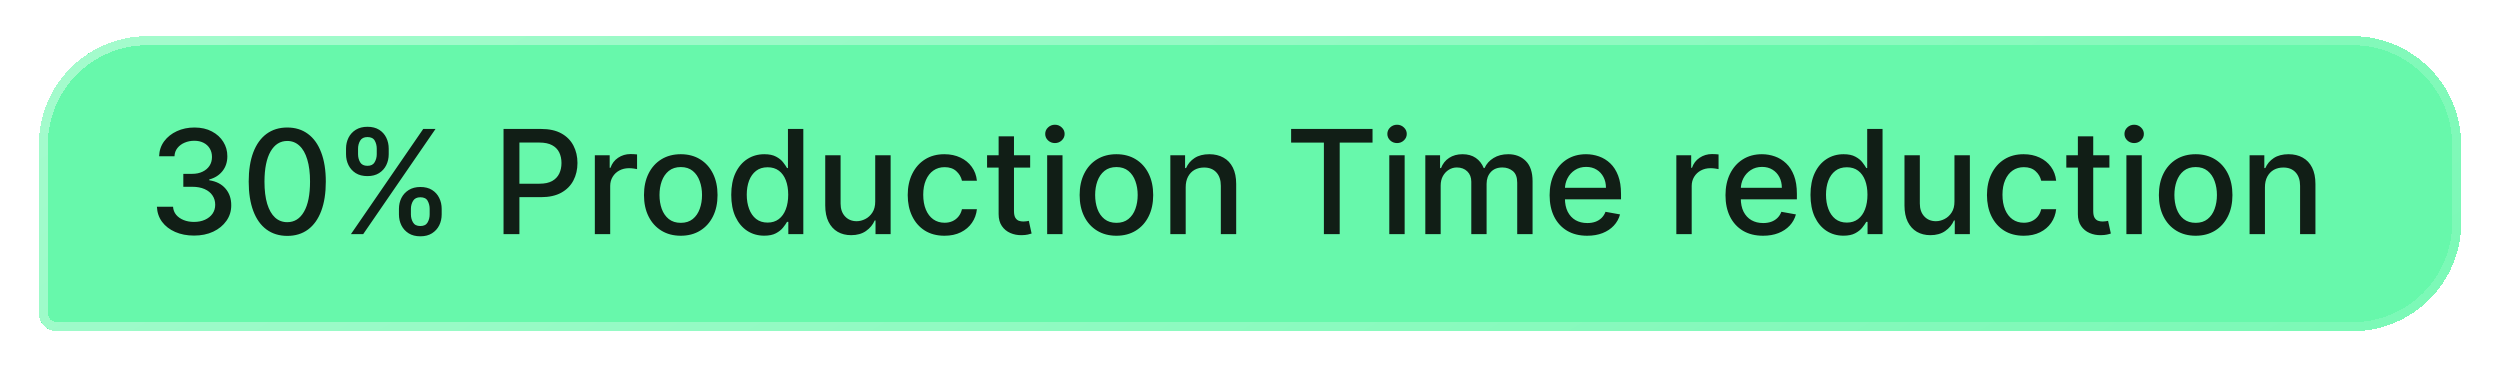 <svg width="322" height="48" viewBox="0 0 322 48" fill="none" xmlns="http://www.w3.org/2000/svg">
<g filter="url(#filter0_d_2204_5689)">
<path d="M5 13.973C5 6.256 11.256 0 18.973 0H303.027C310.744 0 317 6.256 317 13.973V24.027C317 31.744 310.744 38 303.027 38H7.329C6.043 38 5 36.957 5 35.671V13.973Z" fill="#67F8AB" shape-rendering="crispEdges"/>
<path d="M18.974 0.582H303.026C310.422 0.582 316.418 6.578 316.418 13.974V24.026C316.418 31.422 310.422 37.418 303.026 37.418H7.329C6.364 37.418 5.582 36.636 5.582 35.671V13.974C5.582 6.578 11.578 0.582 18.974 0.582Z" stroke="url(#paint0_linear_2204_5689)" stroke-width="1.164" shape-rendering="crispEdges"/>
<path d="M24.993 25.685C24.085 25.685 23.273 25.529 22.559 25.215C21.849 24.902 21.286 24.468 20.872 23.912C20.461 23.352 20.241 22.703 20.21 21.967H22.287C22.314 22.368 22.448 22.717 22.691 23.012C22.938 23.303 23.26 23.528 23.657 23.687C24.054 23.846 24.495 23.925 24.98 23.925C25.514 23.925 25.986 23.833 26.396 23.648C26.811 23.462 27.135 23.204 27.369 22.873C27.602 22.538 27.719 22.152 27.719 21.715C27.719 21.261 27.602 20.862 27.369 20.518C27.139 20.169 26.802 19.896 26.356 19.698C25.915 19.499 25.382 19.4 24.755 19.4H23.611V17.733H24.755C25.258 17.733 25.699 17.642 26.078 17.461C26.462 17.28 26.762 17.029 26.978 16.707C27.194 16.381 27.302 15.999 27.302 15.562C27.302 15.143 27.208 14.78 27.018 14.471C26.833 14.158 26.568 13.913 26.224 13.736C25.884 13.56 25.483 13.472 25.02 13.472C24.579 13.472 24.166 13.553 23.783 13.716C23.403 13.875 23.095 14.105 22.856 14.405C22.618 14.7 22.49 15.055 22.473 15.47H20.494C20.516 14.738 20.733 14.094 21.143 13.538C21.557 12.982 22.104 12.548 22.784 12.235C23.463 11.921 24.217 11.765 25.046 11.765C25.915 11.765 26.665 11.935 27.296 12.274C27.931 12.609 28.421 13.057 28.765 13.617C29.113 14.178 29.285 14.791 29.281 15.457C29.285 16.215 29.073 16.859 28.646 17.389C28.222 17.918 27.657 18.273 26.952 18.454V18.56C27.852 18.696 28.549 19.054 29.043 19.631C29.541 20.209 29.788 20.926 29.784 21.782C29.788 22.527 29.581 23.195 29.162 23.786C28.747 24.377 28.18 24.843 27.461 25.182C26.742 25.518 25.92 25.685 24.993 25.685ZM37.002 25.725C35.956 25.721 35.063 25.445 34.322 24.898C33.581 24.351 33.014 23.555 32.622 22.509C32.229 21.464 32.033 20.205 32.033 18.732C32.033 17.263 32.229 16.008 32.622 14.967C33.019 13.926 33.588 13.132 34.329 12.585C35.074 12.038 35.965 11.765 37.002 11.765C38.038 11.765 38.927 12.04 39.668 12.592C40.409 13.139 40.976 13.933 41.368 14.974C41.766 16.01 41.964 17.263 41.964 18.732C41.964 20.209 41.768 21.471 41.375 22.516C40.983 23.557 40.416 24.353 39.675 24.904C38.934 25.451 38.043 25.725 37.002 25.725ZM37.002 23.958C37.919 23.958 38.636 23.511 39.152 22.615C39.673 21.72 39.933 20.425 39.933 18.732C39.933 17.607 39.814 16.656 39.575 15.88C39.342 15.099 39.004 14.508 38.563 14.107C38.127 13.701 37.606 13.498 37.002 13.498C36.089 13.498 35.372 13.948 34.852 14.848C34.331 15.748 34.069 17.042 34.064 18.732C34.064 19.861 34.181 20.816 34.415 21.596C34.653 22.373 34.99 22.962 35.427 23.363C35.864 23.76 36.389 23.958 37.002 23.958ZM51.384 22.959V22.245C51.384 21.733 51.49 21.266 51.701 20.842C51.917 20.414 52.231 20.073 52.641 19.817C53.056 19.556 53.556 19.426 54.143 19.426C54.743 19.426 55.245 19.554 55.651 19.81C56.057 20.066 56.364 20.408 56.571 20.836C56.783 21.263 56.889 21.733 56.889 22.245V22.959C56.889 23.471 56.783 23.941 56.571 24.369C56.359 24.792 56.048 25.134 55.638 25.394C55.232 25.65 54.734 25.778 54.143 25.778C53.547 25.778 53.044 25.65 52.634 25.394C52.224 25.134 51.913 24.792 51.701 24.369C51.49 23.941 51.384 23.471 51.384 22.959ZM52.925 22.245V22.959C52.925 23.339 53.016 23.683 53.197 23.991C53.377 24.3 53.693 24.455 54.143 24.455C54.588 24.455 54.899 24.3 55.076 23.991C55.252 23.683 55.34 23.339 55.34 22.959V22.245C55.34 21.866 55.254 21.521 55.082 21.213C54.915 20.904 54.602 20.75 54.143 20.75C53.702 20.75 53.389 20.904 53.203 21.213C53.018 21.521 52.925 21.866 52.925 22.245ZM44.569 15.205V14.491C44.569 13.979 44.675 13.509 44.887 13.081C45.103 12.653 45.416 12.312 45.826 12.056C46.241 11.8 46.742 11.672 47.328 11.672C47.928 11.672 48.431 11.8 48.837 12.056C49.242 12.312 49.549 12.653 49.756 13.081C49.964 13.509 50.067 13.979 50.067 14.491V15.205C50.067 15.717 49.961 16.187 49.75 16.614C49.542 17.038 49.234 17.38 48.823 17.64C48.418 17.896 47.919 18.024 47.328 18.024C46.728 18.024 46.223 17.896 45.813 17.64C45.407 17.38 45.098 17.038 44.887 16.614C44.675 16.187 44.569 15.717 44.569 15.205ZM46.117 14.491V15.205C46.117 15.585 46.206 15.928 46.382 16.237C46.563 16.546 46.878 16.7 47.328 16.7C47.769 16.7 48.078 16.546 48.254 16.237C48.435 15.928 48.526 15.585 48.526 15.205V14.491C48.526 14.111 48.44 13.767 48.268 13.459C48.096 13.15 47.782 12.995 47.328 12.995C46.887 12.995 46.574 13.15 46.389 13.459C46.208 13.767 46.117 14.111 46.117 14.491ZM45.198 25.5L54.513 11.95H56.095L46.779 25.5H45.198ZM64.856 25.5V11.95H69.686C70.74 11.95 71.613 12.142 72.306 12.526C72.998 12.909 73.517 13.434 73.861 14.1C74.205 14.762 74.377 15.507 74.377 16.337C74.377 17.17 74.203 17.92 73.854 18.586C73.51 19.248 72.99 19.773 72.293 20.161C71.6 20.544 70.729 20.736 69.679 20.736H66.358V19.003H69.494C70.16 19.003 70.7 18.888 71.115 18.659C71.53 18.425 71.834 18.108 72.028 17.706C72.222 17.305 72.319 16.848 72.319 16.337C72.319 15.825 72.222 15.371 72.028 14.974C71.834 14.577 71.527 14.266 71.108 14.041C70.694 13.816 70.147 13.703 69.468 13.703H66.9V25.5H64.856ZM76.615 25.5V15.338H78.527V16.952H78.633C78.818 16.405 79.144 15.975 79.612 15.662C80.084 15.344 80.618 15.185 81.213 15.185C81.337 15.185 81.482 15.19 81.65 15.199C81.822 15.207 81.956 15.218 82.053 15.232V17.124C81.974 17.102 81.833 17.078 81.63 17.051C81.427 17.02 81.224 17.005 81.021 17.005C80.554 17.005 80.137 17.104 79.771 17.302C79.409 17.497 79.122 17.768 78.911 18.116C78.699 18.46 78.593 18.853 78.593 19.294V25.5H76.615ZM87.682 25.705C86.729 25.705 85.898 25.487 85.188 25.05C84.478 24.613 83.926 24.003 83.534 23.217C83.141 22.432 82.945 21.515 82.945 20.465C82.945 19.411 83.141 18.489 83.534 17.7C83.926 16.91 84.478 16.297 85.188 15.86C85.898 15.424 86.729 15.205 87.682 15.205C88.635 15.205 89.466 15.424 90.176 15.86C90.886 16.297 91.438 16.91 91.83 17.7C92.223 18.489 92.419 19.411 92.419 20.465C92.419 21.515 92.223 22.432 91.83 23.217C91.438 24.003 90.886 24.613 90.176 25.05C89.466 25.487 88.635 25.705 87.682 25.705ZM87.689 24.044C88.306 24.044 88.818 23.881 89.224 23.555C89.629 23.228 89.929 22.794 90.123 22.251C90.322 21.709 90.421 21.111 90.421 20.458C90.421 19.81 90.322 19.215 90.123 18.672C89.929 18.125 89.629 17.686 89.224 17.355C88.818 17.025 88.306 16.859 87.689 16.859C87.067 16.859 86.551 17.025 86.14 17.355C85.735 17.686 85.433 18.125 85.234 18.672C85.04 19.215 84.943 19.81 84.943 20.458C84.943 21.111 85.04 21.709 85.234 22.251C85.433 22.794 85.735 23.228 86.14 23.555C86.551 23.881 87.067 24.044 87.689 24.044ZM98.432 25.698C97.611 25.698 96.879 25.489 96.235 25.07C95.596 24.646 95.093 24.044 94.727 23.264C94.365 22.479 94.184 21.537 94.184 20.439C94.184 19.34 94.367 18.401 94.733 17.62C95.104 16.839 95.611 16.242 96.255 15.827C96.899 15.412 97.629 15.205 98.445 15.205C99.076 15.205 99.583 15.311 99.967 15.523C100.355 15.73 100.655 15.973 100.866 16.25C101.083 16.528 101.25 16.773 101.369 16.985H101.488V11.95H103.467V25.5H101.535V23.919H101.369C101.25 24.135 101.078 24.382 100.853 24.66C100.633 24.938 100.328 25.18 99.94 25.387C99.552 25.595 99.049 25.698 98.432 25.698ZM98.868 24.011C99.437 24.011 99.918 23.861 100.311 23.561C100.708 23.257 101.008 22.836 101.211 22.298C101.418 21.76 101.521 21.133 101.521 20.419C101.521 19.713 101.42 19.096 101.217 18.566C101.014 18.037 100.717 17.625 100.324 17.329C99.931 17.034 99.446 16.886 98.868 16.886C98.273 16.886 97.777 17.04 97.38 17.349C96.983 17.658 96.683 18.079 96.48 18.613C96.281 19.146 96.182 19.748 96.182 20.419C96.182 21.098 96.284 21.709 96.487 22.251C96.689 22.794 96.989 23.224 97.386 23.542C97.788 23.855 98.282 24.011 98.868 24.011ZM112.728 21.285V15.338H114.713V25.5H112.767V23.74H112.662C112.428 24.283 112.053 24.735 111.537 25.096C111.025 25.454 110.388 25.632 109.625 25.632C108.972 25.632 108.394 25.489 107.891 25.202C107.393 24.911 107 24.481 106.714 23.912C106.431 23.343 106.29 22.64 106.29 21.802V15.338H108.268V21.563C108.268 22.256 108.46 22.807 108.844 23.217C109.228 23.628 109.726 23.833 110.339 23.833C110.71 23.833 111.078 23.74 111.444 23.555C111.815 23.37 112.121 23.09 112.364 22.715C112.611 22.34 112.732 21.863 112.728 21.285ZM121.651 25.705C120.668 25.705 119.821 25.482 119.111 25.037C118.405 24.587 117.862 23.967 117.483 23.178C117.104 22.388 116.914 21.484 116.914 20.465C116.914 19.433 117.108 18.522 117.496 17.733C117.884 16.939 118.431 16.319 119.137 15.873C119.843 15.428 120.674 15.205 121.631 15.205C122.403 15.205 123.091 15.348 123.696 15.635C124.3 15.918 124.787 16.314 125.158 16.826C125.533 17.338 125.756 17.936 125.826 18.619H123.901C123.795 18.143 123.552 17.733 123.173 17.389C122.798 17.044 122.295 16.872 121.665 16.872C121.113 16.872 120.63 17.018 120.216 17.309C119.805 17.596 119.486 18.006 119.256 18.54C119.027 19.069 118.912 19.695 118.912 20.419C118.912 21.16 119.025 21.799 119.25 22.337C119.475 22.876 119.792 23.292 120.202 23.588C120.617 23.883 121.104 24.031 121.665 24.031C122.039 24.031 122.379 23.963 122.683 23.826C122.992 23.685 123.25 23.484 123.458 23.224C123.669 22.964 123.817 22.651 123.901 22.285H125.826C125.756 22.942 125.542 23.528 125.184 24.044C124.827 24.561 124.349 24.966 123.749 25.262C123.153 25.557 122.454 25.705 121.651 25.705ZM132.685 15.338V16.925H127.134V15.338H132.685ZM128.623 12.903H130.601V22.516C130.601 22.9 130.659 23.189 130.773 23.383C130.888 23.573 131.036 23.703 131.217 23.773C131.402 23.839 131.603 23.872 131.819 23.872C131.978 23.872 132.117 23.861 132.236 23.839C132.355 23.817 132.447 23.8 132.513 23.786L132.871 25.421C132.756 25.465 132.593 25.509 132.381 25.553C132.169 25.601 131.905 25.628 131.587 25.632C131.067 25.641 130.582 25.549 130.132 25.354C129.682 25.16 129.318 24.86 129.04 24.455C128.762 24.049 128.623 23.539 128.623 22.926V12.903ZM134.874 25.5V15.338H136.852V25.5H134.874ZM135.873 13.77C135.529 13.77 135.233 13.655 134.986 13.425C134.744 13.192 134.622 12.914 134.622 12.592C134.622 12.265 134.744 11.988 134.986 11.758C135.233 11.524 135.529 11.408 135.873 11.408C136.217 11.408 136.51 11.524 136.753 11.758C137 11.988 137.123 12.265 137.123 12.592C137.123 12.914 137 13.192 136.753 13.425C136.51 13.655 136.217 13.77 135.873 13.77ZM143.794 25.705C142.841 25.705 142.01 25.487 141.3 25.05C140.59 24.613 140.038 24.003 139.646 23.217C139.253 22.432 139.057 21.515 139.057 20.465C139.057 19.411 139.253 18.489 139.646 17.7C140.038 16.91 140.59 16.297 141.3 15.86C142.01 15.424 142.841 15.205 143.794 15.205C144.747 15.205 145.578 15.424 146.288 15.86C146.999 16.297 147.55 16.91 147.942 17.7C148.335 18.489 148.531 19.411 148.531 20.465C148.531 21.515 148.335 22.432 147.942 23.217C147.55 24.003 146.999 24.613 146.288 25.05C145.578 25.487 144.747 25.705 143.794 25.705ZM143.801 24.044C144.418 24.044 144.93 23.881 145.336 23.555C145.741 23.228 146.041 22.794 146.236 22.251C146.434 21.709 146.533 21.111 146.533 20.458C146.533 19.81 146.434 19.215 146.236 18.672C146.041 18.125 145.741 17.686 145.336 17.355C144.93 17.025 144.418 16.859 143.801 16.859C143.179 16.859 142.663 17.025 142.253 17.355C141.847 17.686 141.545 18.125 141.346 18.672C141.152 19.215 141.055 19.81 141.055 20.458C141.055 21.111 141.152 21.709 141.346 22.251C141.545 22.794 141.847 23.228 142.253 23.555C142.663 23.881 143.179 24.044 143.801 24.044ZM152.718 19.466V25.5H150.739V15.338H152.638V16.992H152.764C152.998 16.453 153.364 16.021 153.862 15.695C154.365 15.368 154.998 15.205 155.761 15.205C156.454 15.205 157.06 15.351 157.581 15.642C158.101 15.928 158.505 16.356 158.791 16.925C159.078 17.494 159.221 18.198 159.221 19.036V25.5H157.243V19.274C157.243 18.538 157.051 17.962 156.668 17.547C156.284 17.128 155.757 16.919 155.086 16.919C154.628 16.919 154.22 17.018 153.862 17.216C153.509 17.415 153.229 17.706 153.022 18.09C152.819 18.469 152.718 18.928 152.718 19.466ZM166.296 13.71V11.95H176.783V13.71H172.555V25.5H170.517V13.71H166.296ZM178.941 25.5V15.338H180.919V25.5H178.941ZM179.94 13.77C179.596 13.77 179.301 13.655 179.054 13.425C178.811 13.192 178.69 12.914 178.69 12.592C178.69 12.265 178.811 11.988 179.054 11.758C179.301 11.524 179.596 11.408 179.94 11.408C180.284 11.408 180.578 11.524 180.82 11.758C181.067 11.988 181.191 12.265 181.191 12.592C181.191 12.914 181.067 13.192 180.82 13.425C180.578 13.655 180.284 13.77 179.94 13.77ZM183.581 25.5V15.338H185.48V16.992H185.605C185.817 16.431 186.163 15.995 186.644 15.681C187.125 15.364 187.7 15.205 188.371 15.205C189.05 15.205 189.619 15.364 190.078 15.681C190.541 15.999 190.883 16.436 191.103 16.992H191.209C191.452 16.449 191.838 16.017 192.367 15.695C192.896 15.368 193.527 15.205 194.259 15.205C195.181 15.205 195.933 15.494 196.515 16.072C197.102 16.65 197.395 17.521 197.395 18.685V25.5H195.417V18.871C195.417 18.183 195.23 17.684 194.855 17.375C194.48 17.067 194.032 16.912 193.512 16.912C192.868 16.912 192.367 17.111 192.01 17.508C191.652 17.9 191.474 18.405 191.474 19.023V25.5H189.502V18.745C189.502 18.194 189.33 17.75 188.986 17.415C188.642 17.08 188.194 16.912 187.643 16.912C187.268 16.912 186.922 17.011 186.604 17.21C186.291 17.404 186.038 17.675 185.843 18.024C185.654 18.372 185.559 18.776 185.559 19.234V25.5H183.581ZM204.427 25.705C203.425 25.705 202.563 25.491 201.84 25.063C201.121 24.631 200.565 24.025 200.173 23.244C199.784 22.459 199.59 21.539 199.59 20.485C199.59 19.444 199.784 18.526 200.173 17.733C200.565 16.939 201.112 16.319 201.813 15.873C202.519 15.428 203.344 15.205 204.288 15.205C204.861 15.205 205.417 15.3 205.955 15.49C206.493 15.679 206.976 15.977 207.404 16.383C207.832 16.789 208.169 17.316 208.416 17.964C208.663 18.608 208.787 19.391 208.787 20.313V21.014H200.708V19.532H206.848C206.848 19.012 206.742 18.551 206.531 18.149C206.319 17.744 206.021 17.424 205.638 17.19C205.258 16.956 204.813 16.839 204.301 16.839C203.745 16.839 203.26 16.976 202.845 17.25C202.435 17.519 202.118 17.872 201.893 18.308C201.672 18.74 201.562 19.21 201.562 19.717V20.875C201.562 21.555 201.681 22.132 201.919 22.609C202.162 23.085 202.499 23.449 202.931 23.7C203.364 23.947 203.869 24.071 204.447 24.071C204.822 24.071 205.163 24.018 205.472 23.912C205.781 23.802 206.048 23.639 206.273 23.422C206.498 23.206 206.67 22.939 206.789 22.622L208.661 22.959C208.511 23.511 208.242 23.994 207.854 24.408C207.47 24.819 206.987 25.138 206.405 25.368C205.827 25.593 205.168 25.705 204.427 25.705ZM215.912 25.5V15.338H217.825V16.952H217.93C218.116 16.405 218.442 15.975 218.91 15.662C219.382 15.344 219.915 15.185 220.511 15.185C220.634 15.185 220.78 15.19 220.947 15.199C221.119 15.207 221.254 15.218 221.351 15.232V17.124C221.272 17.102 221.13 17.078 220.928 17.051C220.725 17.02 220.522 17.005 220.319 17.005C219.851 17.005 219.435 17.104 219.068 17.302C218.707 17.497 218.42 17.768 218.208 18.116C217.997 18.46 217.891 18.853 217.891 19.294V25.5H215.912ZM227.079 25.705C226.078 25.705 225.215 25.491 224.492 25.063C223.773 24.631 223.217 24.025 222.825 23.244C222.437 22.459 222.243 21.539 222.243 20.485C222.243 19.444 222.437 18.526 222.825 17.733C223.217 16.939 223.764 16.319 224.466 15.873C225.171 15.428 225.996 15.205 226.94 15.205C227.513 15.205 228.069 15.3 228.607 15.49C229.145 15.679 229.628 15.977 230.056 16.383C230.484 16.789 230.822 17.316 231.069 17.964C231.316 18.608 231.439 19.391 231.439 20.313V21.014H223.361V19.532H229.501C229.501 19.012 229.395 18.551 229.183 18.149C228.971 17.744 228.674 17.424 228.29 17.19C227.91 16.956 227.465 16.839 226.953 16.839C226.398 16.839 225.912 16.976 225.498 17.25C225.088 17.519 224.77 17.872 224.545 18.308C224.324 18.74 224.214 19.21 224.214 19.717V20.875C224.214 21.555 224.333 22.132 224.571 22.609C224.814 23.085 225.151 23.449 225.584 23.7C226.016 23.947 226.521 24.071 227.099 24.071C227.474 24.071 227.816 24.018 228.124 23.912C228.433 23.802 228.7 23.639 228.925 23.422C229.15 23.206 229.322 22.939 229.441 22.622L231.313 22.959C231.163 23.511 230.894 23.994 230.506 24.408C230.122 24.819 229.639 25.138 229.057 25.368C228.479 25.593 227.82 25.705 227.079 25.705ZM237.438 25.698C236.618 25.698 235.886 25.489 235.242 25.07C234.602 24.646 234.099 24.044 233.733 23.264C233.372 22.479 233.191 21.537 233.191 20.439C233.191 19.34 233.374 18.401 233.74 17.62C234.11 16.839 234.618 16.242 235.262 15.827C235.906 15.412 236.636 15.205 237.452 15.205C238.082 15.205 238.59 15.311 238.973 15.523C239.361 15.73 239.661 15.973 239.873 16.25C240.089 16.528 240.257 16.773 240.376 16.985H240.495V11.95H242.473V25.5H240.541V23.919H240.376C240.257 24.135 240.085 24.382 239.86 24.66C239.639 24.938 239.335 25.18 238.947 25.387C238.559 25.595 238.056 25.698 237.438 25.698ZM237.875 24.011C238.444 24.011 238.925 23.861 239.317 23.561C239.714 23.257 240.014 22.836 240.217 22.298C240.424 21.76 240.528 21.133 240.528 20.419C240.528 19.713 240.427 19.096 240.224 18.566C240.021 18.037 239.723 17.625 239.331 17.329C238.938 17.034 238.453 16.886 237.875 16.886C237.28 16.886 236.783 17.04 236.386 17.349C235.989 17.658 235.689 18.079 235.487 18.613C235.288 19.146 235.189 19.748 235.189 20.419C235.189 21.098 235.29 21.709 235.493 22.251C235.696 22.794 235.996 23.224 236.393 23.542C236.794 23.855 237.288 24.011 237.875 24.011ZM251.734 21.285V15.338H253.719V25.5H251.774V23.74H251.668C251.434 24.283 251.059 24.735 250.543 25.096C250.032 25.454 249.394 25.632 248.631 25.632C247.979 25.632 247.401 25.489 246.898 25.202C246.399 24.911 246.007 24.481 245.72 23.912C245.438 23.343 245.297 22.64 245.297 21.802V15.338H247.275V21.563C247.275 22.256 247.467 22.807 247.851 23.217C248.234 23.628 248.733 23.833 249.346 23.833C249.716 23.833 250.085 23.74 250.451 23.555C250.821 23.37 251.128 23.09 251.37 22.715C251.617 22.34 251.739 21.863 251.734 21.285ZM260.658 25.705C259.674 25.705 258.827 25.482 258.117 25.037C257.412 24.587 256.869 23.967 256.49 23.178C256.11 22.388 255.921 21.484 255.921 20.465C255.921 19.433 256.115 18.522 256.503 17.733C256.891 16.939 257.438 16.319 258.144 15.873C258.849 15.428 259.681 15.205 260.638 15.205C261.41 15.205 262.098 15.348 262.702 15.635C263.307 15.918 263.794 16.314 264.165 16.826C264.539 17.338 264.762 17.936 264.833 18.619H262.907C262.802 18.143 262.559 17.733 262.18 17.389C261.805 17.044 261.302 16.872 260.671 16.872C260.12 16.872 259.637 17.018 259.222 17.309C258.812 17.596 258.492 18.006 258.263 18.54C258.033 19.069 257.919 19.695 257.919 20.419C257.919 21.16 258.031 21.799 258.256 22.337C258.481 22.876 258.799 23.292 259.209 23.588C259.624 23.883 260.111 24.031 260.671 24.031C261.046 24.031 261.386 23.963 261.69 23.826C261.999 23.685 262.257 23.484 262.464 23.224C262.676 22.964 262.824 22.651 262.907 22.285H264.833C264.762 22.942 264.548 23.528 264.191 24.044C263.834 24.561 263.355 24.966 262.755 25.262C262.16 25.557 261.461 25.705 260.658 25.705ZM271.692 15.338V16.925H266.141V15.338H271.692ZM267.63 12.903H269.608V22.516C269.608 22.9 269.665 23.189 269.78 23.383C269.895 23.573 270.042 23.703 270.223 23.773C270.409 23.839 270.609 23.872 270.825 23.872C270.984 23.872 271.123 23.861 271.242 23.839C271.361 23.817 271.454 23.8 271.52 23.786L271.877 25.421C271.763 25.465 271.599 25.509 271.388 25.553C271.176 25.601 270.911 25.628 270.594 25.632C270.073 25.641 269.588 25.549 269.138 25.354C268.688 25.16 268.324 24.86 268.047 24.455C267.769 24.049 267.63 23.539 267.63 22.926V12.903ZM273.88 25.5V15.338H275.859V25.5H273.88ZM274.879 13.77C274.535 13.77 274.24 13.655 273.993 13.425C273.75 13.192 273.629 12.914 273.629 12.592C273.629 12.265 273.75 11.988 273.993 11.758C274.24 11.524 274.535 11.408 274.879 11.408C275.224 11.408 275.517 11.524 275.759 11.758C276.006 11.988 276.13 12.265 276.13 12.592C276.13 12.914 276.006 13.192 275.759 13.425C275.517 13.655 275.224 13.77 274.879 13.77ZM282.801 25.705C281.848 25.705 281.017 25.487 280.306 25.05C279.596 24.613 279.045 24.003 278.652 23.217C278.26 22.432 278.064 21.515 278.064 20.465C278.064 19.411 278.26 18.489 278.652 17.7C279.045 16.91 279.596 16.297 280.306 15.86C281.017 15.424 281.848 15.205 282.801 15.205C283.753 15.205 284.585 15.424 285.295 15.86C286.005 16.297 286.557 16.91 286.949 17.7C287.342 18.489 287.538 19.411 287.538 20.465C287.538 21.515 287.342 22.432 286.949 23.217C286.557 24.003 286.005 24.613 285.295 25.05C284.585 25.487 283.753 25.705 282.801 25.705ZM282.807 24.044C283.425 24.044 283.937 23.881 284.342 23.555C284.748 23.228 285.048 22.794 285.242 22.251C285.441 21.709 285.54 21.111 285.54 20.458C285.54 19.81 285.441 19.215 285.242 18.672C285.048 18.125 284.748 17.686 284.342 17.355C283.937 17.025 283.425 16.859 282.807 16.859C282.185 16.859 281.669 17.025 281.259 17.355C280.853 17.686 280.551 18.125 280.353 18.672C280.159 19.215 280.062 19.81 280.062 20.458C280.062 21.111 280.159 21.709 280.353 22.251C280.551 22.794 280.853 23.228 281.259 23.555C281.669 23.881 282.185 24.044 282.807 24.044ZM291.724 19.466V25.5H289.746V15.338H291.645V16.992H291.771C292.004 16.453 292.371 16.021 292.869 15.695C293.372 15.368 294.005 15.205 294.768 15.205C295.46 15.205 296.067 15.351 296.587 15.642C297.108 15.928 297.511 16.356 297.798 16.925C298.085 17.494 298.228 18.198 298.228 19.036V25.5H296.25V19.274C296.25 18.538 296.058 17.962 295.674 17.547C295.291 17.128 294.763 16.919 294.093 16.919C293.634 16.919 293.226 17.018 292.869 17.216C292.516 17.415 292.236 17.706 292.029 18.09C291.826 18.469 291.724 18.928 291.724 19.466Z" fill="#111E16"/>
</g>
<defs>
<filter id="filter0_d_2204_5689" x="0.342" y="0" width="321.316" height="47.316" filterUnits="userSpaceOnUse" color-interpolation-filters="sRGB">
<feFlood flood-opacity="0" result="BackgroundImageFix"/>
<feColorMatrix in="SourceAlpha" type="matrix" values="0 0 0 0 0 0 0 0 0 0 0 0 0 0 0 0 0 0 127 0" result="hardAlpha"/>
<feOffset dy="4.658"/>
<feGaussianBlur stdDeviation="2.329"/>
<feComposite in2="hardAlpha" operator="out"/>
<feColorMatrix type="matrix" values="0 0 0 0 0 0 0 0 0 0 0 0 0 0 0 0 0 0 0.25 0"/>
<feBlend mode="normal" in2="BackgroundImageFix" result="effect1_dropShadow_2204_5689"/>
<feBlend mode="normal" in="SourceGraphic" in2="effect1_dropShadow_2204_5689" result="shape"/>
</filter>
<linearGradient id="paint0_linear_2204_5689" x1="5" y1="4.524" x2="116.644" y2="185.343" gradientUnits="userSpaceOnUse">
<stop stop-color="white" stop-opacity="0.4"/>
<stop offset="1" stop-color="white" stop-opacity="0.1"/>
</linearGradient>
</defs>
</svg>
